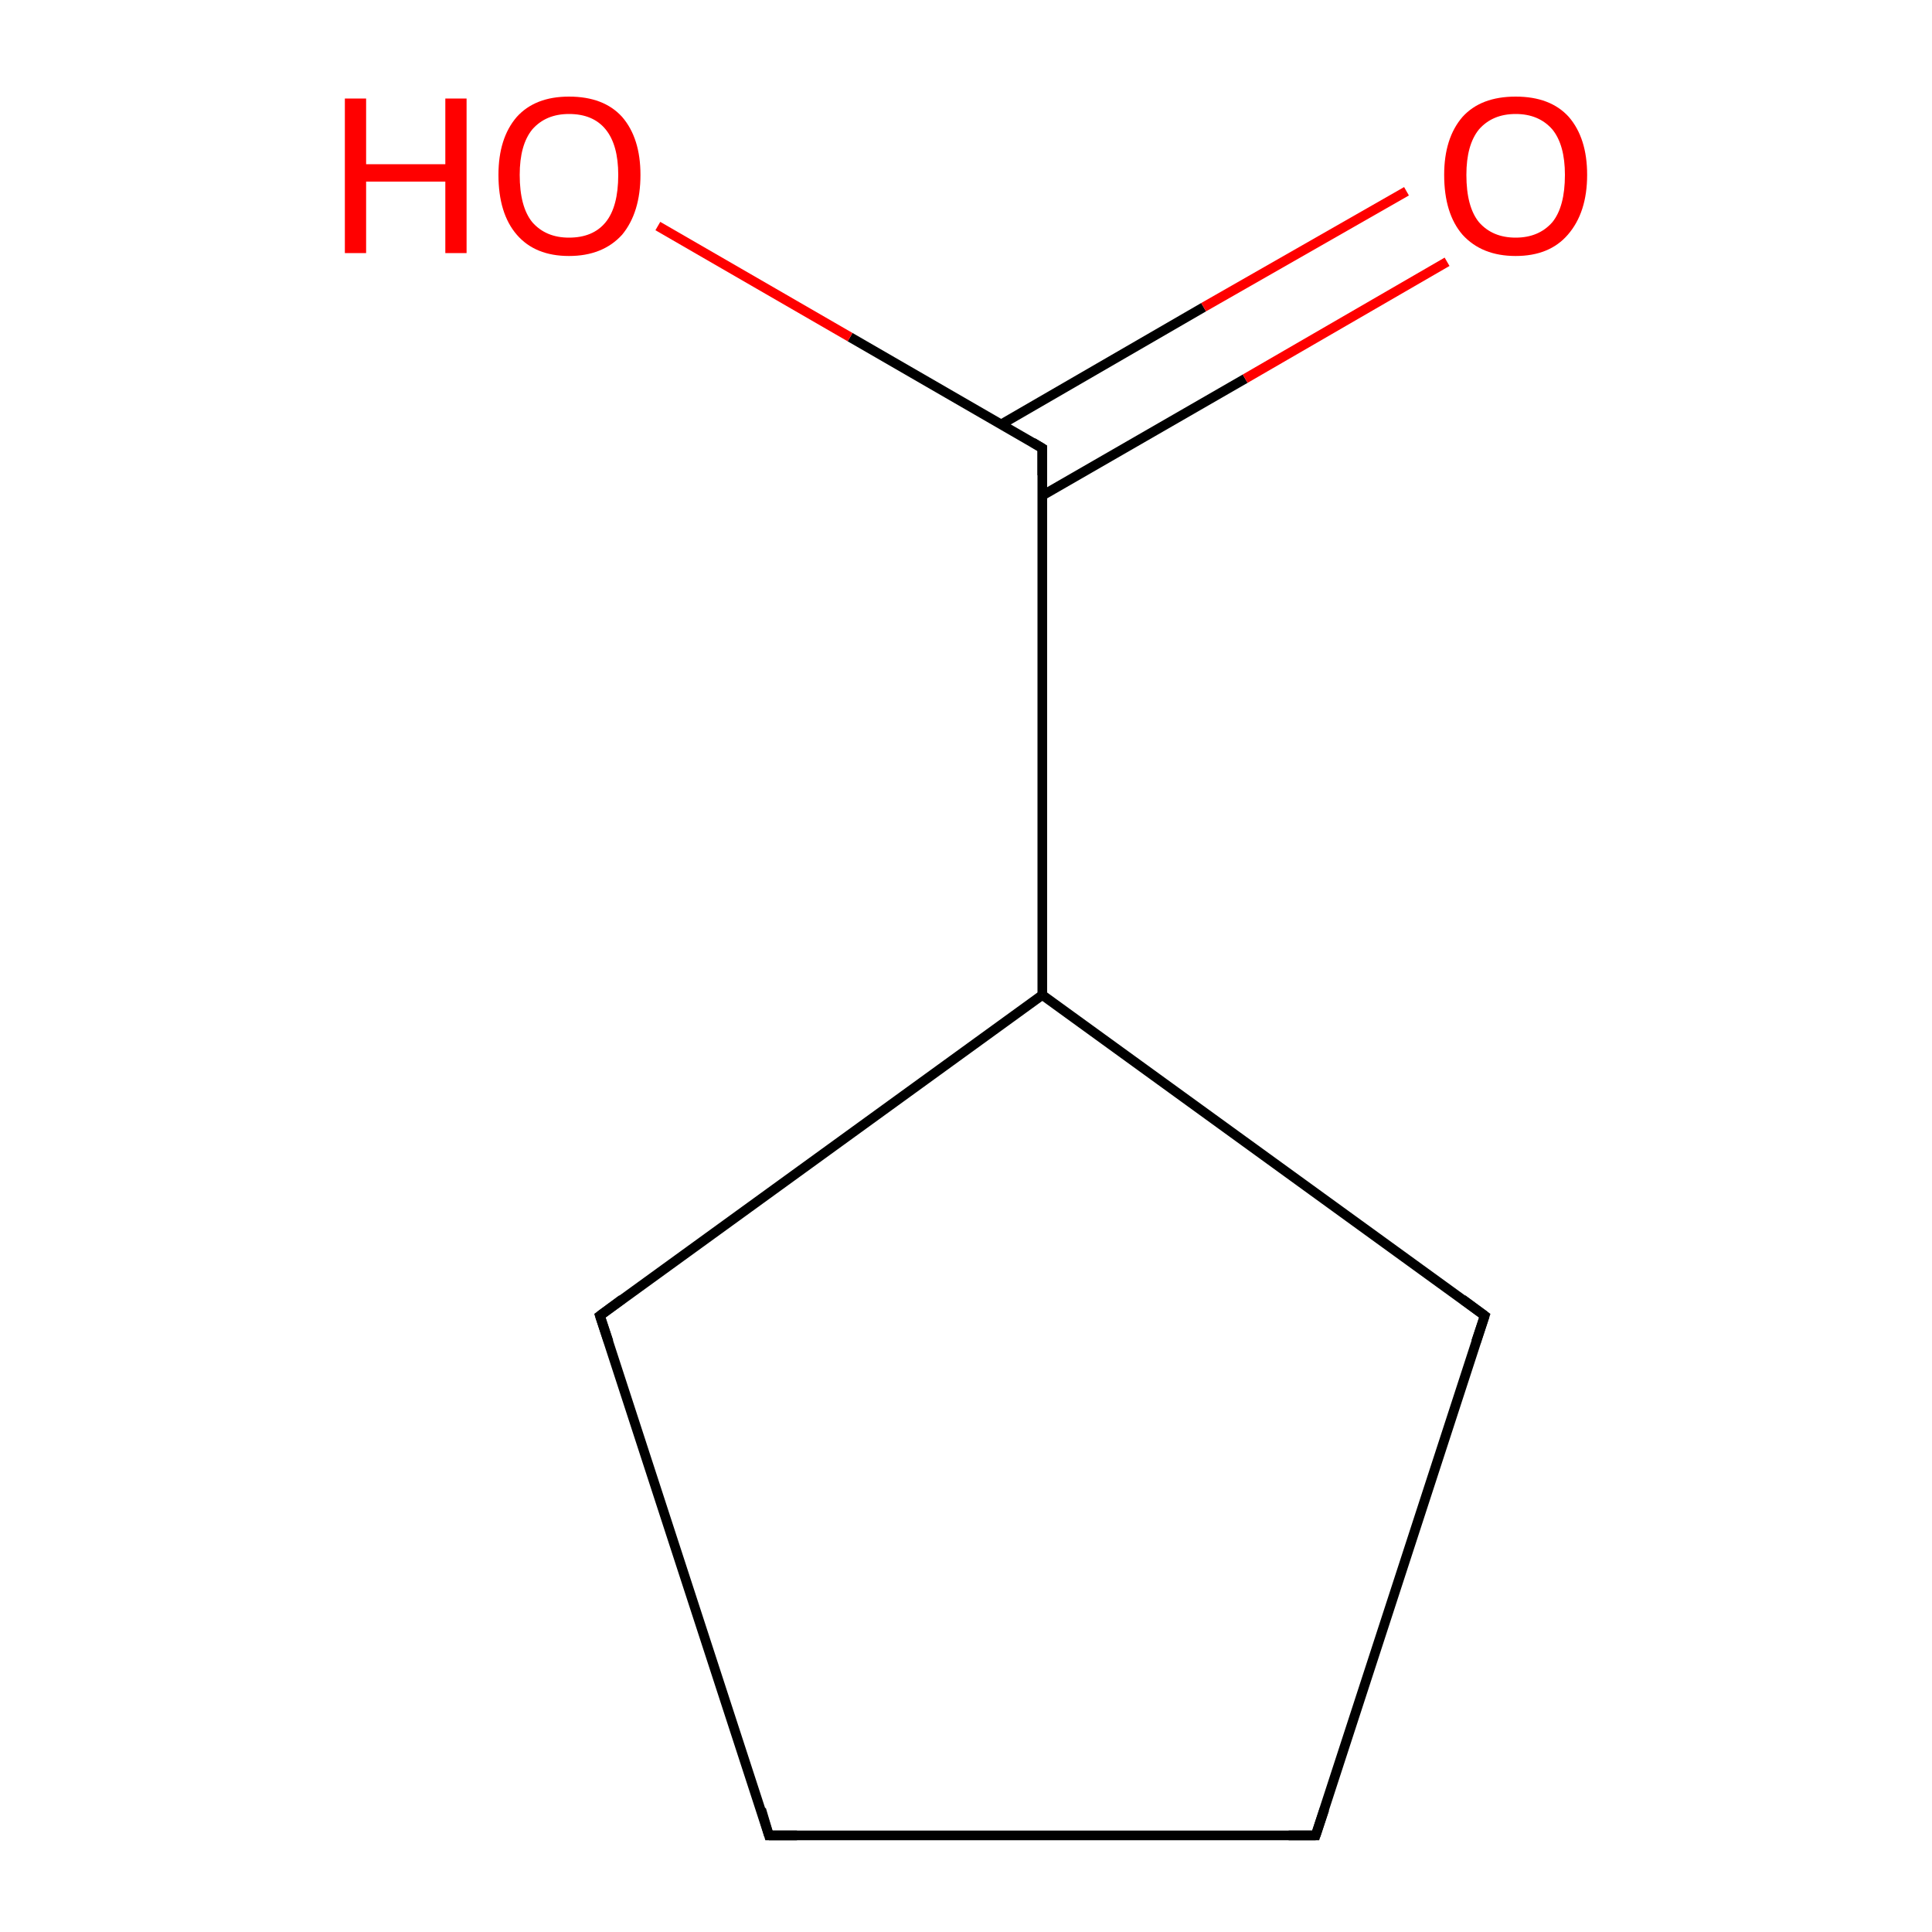<?xml version='1.0' encoding='iso-8859-1'?>
<svg version='1.1' baseProfile='full'
              xmlns='http://www.w3.org/2000/svg'
                      xmlns:rdkit='http://www.rdkit.org/xml'
                      xmlns:xlink='http://www.w3.org/1999/xlink'
                  xml:space='preserve'
width='200px' height='200px' viewBox='0 0 200 200'>
<!-- END OF HEADER -->
<rect style='opacity:1.0;fill:#FFFFFF;stroke:none' width='200.0' height='200.0' x='0.0' y='0.0'> </rect>
<path class='bond-0 atom-0 atom-1' d='M 107.9,51.3 L 128.9,39.2' style='fill:none;fill-rule:evenodd;stroke:#000000;stroke-width:1.0px;stroke-linecap:butt;stroke-linejoin:miter;stroke-opacity:1' />
<path class='bond-0 atom-0 atom-1' d='M 128.9,39.2 L 149.8,27.1' style='fill:none;fill-rule:evenodd;stroke:#FF0000;stroke-width:1.0px;stroke-linecap:butt;stroke-linejoin:miter;stroke-opacity:1' />
<path class='bond-0 atom-0 atom-1' d='M 103.7,43.9 L 124.6,31.8' style='fill:none;fill-rule:evenodd;stroke:#000000;stroke-width:1.0px;stroke-linecap:butt;stroke-linejoin:miter;stroke-opacity:1' />
<path class='bond-0 atom-0 atom-1' d='M 124.6,31.8 L 145.6,19.8' style='fill:none;fill-rule:evenodd;stroke:#FF0000;stroke-width:1.0px;stroke-linecap:butt;stroke-linejoin:miter;stroke-opacity:1' />
<path class='bond-1 atom-0 atom-2' d='M 107.9,46.4 L 107.9,103.0' style='fill:none;fill-rule:evenodd;stroke:#000000;stroke-width:1.0px;stroke-linecap:butt;stroke-linejoin:miter;stroke-opacity:1' />
<path class='bond-2 atom-0 atom-7' d='M 107.9,46.4 L 88.0,34.9' style='fill:none;fill-rule:evenodd;stroke:#000000;stroke-width:1.0px;stroke-linecap:butt;stroke-linejoin:miter;stroke-opacity:1' />
<path class='bond-2 atom-0 atom-7' d='M 88.0,34.9 L 68.1,23.4' style='fill:none;fill-rule:evenodd;stroke:#FF0000;stroke-width:1.0px;stroke-linecap:butt;stroke-linejoin:miter;stroke-opacity:1' />
<path class='bond-3 atom-2 atom-3' d='M 107.9,103.0 L 62.1,136.2' style='fill:none;fill-rule:evenodd;stroke:#000000;stroke-width:1.0px;stroke-linecap:butt;stroke-linejoin:miter;stroke-opacity:1' />
<path class='bond-4 atom-2 atom-6' d='M 107.9,103.0 L 153.7,136.2' style='fill:none;fill-rule:evenodd;stroke:#000000;stroke-width:1.0px;stroke-linecap:butt;stroke-linejoin:miter;stroke-opacity:1' />
<path class='bond-5 atom-3 atom-4' d='M 62.1,136.2 L 79.6,190.0' style='fill:none;fill-rule:evenodd;stroke:#000000;stroke-width:1.0px;stroke-linecap:butt;stroke-linejoin:miter;stroke-opacity:1' />
<path class='bond-6 atom-4 atom-5' d='M 79.6,190.0 L 136.2,190.0' style='fill:none;fill-rule:evenodd;stroke:#000000;stroke-width:1.0px;stroke-linecap:butt;stroke-linejoin:miter;stroke-opacity:1' />
<path class='bond-7 atom-5 atom-6' d='M 136.2,190.0 L 153.7,136.2' style='fill:none;fill-rule:evenodd;stroke:#000000;stroke-width:1.0px;stroke-linecap:butt;stroke-linejoin:miter;stroke-opacity:1' />
<path d='M 107.9,49.2 L 107.9,46.4 L 106.9,45.8' style='fill:none;stroke:#000000;stroke-width:1.0px;stroke-linecap:butt;stroke-linejoin:miter;stroke-opacity:1;' />
<path d='M 64.4,134.5 L 62.1,136.2 L 63.0,138.9' style='fill:none;stroke:#000000;stroke-width:1.0px;stroke-linecap:butt;stroke-linejoin:miter;stroke-opacity:1;' />
<path d='M 78.8,187.3 L 79.6,190.0 L 82.5,190.0' style='fill:none;stroke:#000000;stroke-width:1.0px;stroke-linecap:butt;stroke-linejoin:miter;stroke-opacity:1;' />
<path d='M 133.4,190.0 L 136.2,190.0 L 137.1,187.3' style='fill:none;stroke:#000000;stroke-width:1.0px;stroke-linecap:butt;stroke-linejoin:miter;stroke-opacity:1;' />
<path d='M 151.4,134.5 L 153.7,136.2 L 152.8,138.9' style='fill:none;stroke:#000000;stroke-width:1.0px;stroke-linecap:butt;stroke-linejoin:miter;stroke-opacity:1;' />
<path class='atom-1' d='M 149.5 18.1
Q 149.5 14.3, 151.4 12.1
Q 153.3 10.0, 156.9 10.0
Q 160.5 10.0, 162.4 12.1
Q 164.3 14.3, 164.3 18.1
Q 164.3 22.0, 162.3 24.3
Q 160.4 26.5, 156.9 26.5
Q 153.4 26.5, 151.4 24.3
Q 149.5 22.1, 149.5 18.1
M 156.9 24.6
Q 159.3 24.6, 160.7 23.0
Q 162.0 21.4, 162.0 18.1
Q 162.0 15.0, 160.7 13.4
Q 159.3 11.8, 156.9 11.8
Q 154.5 11.8, 153.1 13.4
Q 151.8 15.0, 151.8 18.1
Q 151.8 21.4, 153.1 23.0
Q 154.5 24.6, 156.9 24.6
' fill='#FF0000'/>
<path class='atom-7' d='M 35.7 10.2
L 37.9 10.2
L 37.9 17.0
L 46.1 17.0
L 46.1 10.2
L 48.3 10.2
L 48.3 26.2
L 46.1 26.2
L 46.1 18.8
L 37.9 18.8
L 37.9 26.2
L 35.7 26.2
L 35.7 10.2
' fill='#FF0000'/>
<path class='atom-7' d='M 51.6 18.1
Q 51.6 14.3, 53.5 12.1
Q 55.4 10.0, 58.9 10.0
Q 62.5 10.0, 64.4 12.1
Q 66.3 14.3, 66.3 18.1
Q 66.3 22.0, 64.4 24.3
Q 62.4 26.5, 58.9 26.5
Q 55.4 26.5, 53.5 24.3
Q 51.6 22.1, 51.6 18.1
M 58.9 24.6
Q 61.4 24.6, 62.7 23.0
Q 64.0 21.4, 64.0 18.1
Q 64.0 15.0, 62.7 13.4
Q 61.4 11.8, 58.9 11.8
Q 56.5 11.8, 55.1 13.4
Q 53.8 15.0, 53.8 18.1
Q 53.8 21.4, 55.1 23.0
Q 56.5 24.6, 58.9 24.6
' fill='#FF0000'/>
</svg>
